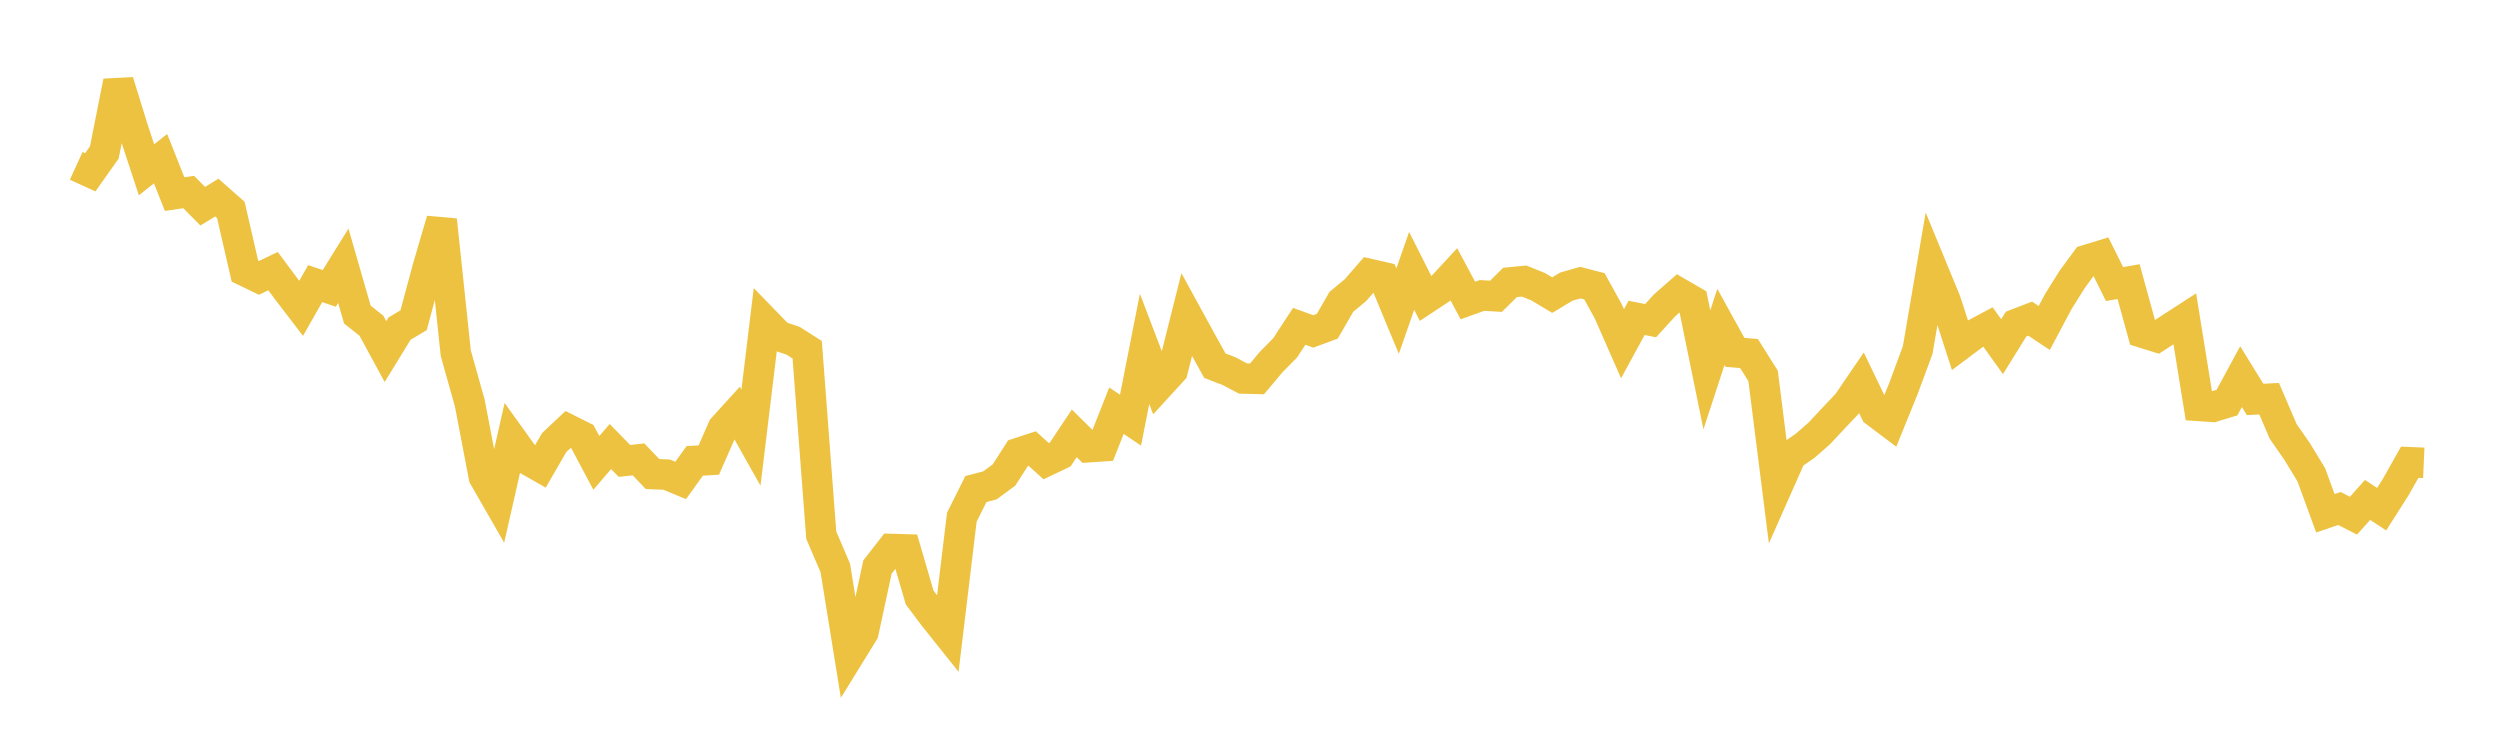 <svg width="164" height="48" xmlns="http://www.w3.org/2000/svg" xmlns:xlink="http://www.w3.org/1999/xlink"><path fill="none" stroke="rgb(237,194,64)" stroke-width="2" d="M5,10.88L5.922,11.303L6.844,9.999L7.766,5.351L8.689,8.337L9.611,11.138L10.533,10.407L11.455,12.733L12.377,12.597L13.299,13.527L14.222,12.961L15.144,13.774L16.066,17.783L16.988,18.228L17.91,17.786L18.832,19.022L19.754,20.227L20.677,18.605L21.599,18.92L22.521,17.435L23.443,20.636L24.365,21.366L25.287,23.062L26.21,21.557L27.132,21.007L28.054,17.576L28.976,14.433L29.898,23.168L30.82,26.45L31.743,31.278L32.665,32.884L33.587,28.821L34.509,30.103L35.431,30.628L36.353,29.035L37.275,28.168L38.198,28.632L39.12,30.365L40.042,29.292L40.964,30.237L41.886,30.136L42.808,31.099L43.731,31.134L44.653,31.516L45.575,30.233L46.497,30.179L47.419,28.079L48.341,27.066L49.263,28.708L50.186,21.096L51.108,22.046L52.03,22.355L52.952,22.942L53.874,35.106L54.796,37.258L55.719,42.968L56.641,41.474L57.563,37.196L58.485,36.013L59.407,36.04L60.329,39.195L61.251,40.426L62.174,41.581L63.096,33.929L64.018,32.082L64.94,31.84L65.862,31.161L66.784,29.725L67.707,29.422L68.629,30.253L69.551,29.812L70.473,28.429L71.395,29.338L72.317,29.276L73.24,26.943L74.162,27.563L75.084,22.884L76.006,25.307L76.928,24.3L77.85,20.636L78.772,22.321L79.695,23.99L80.617,24.342L81.539,24.83L82.461,24.853L83.383,23.755L84.305,22.821L85.228,21.407L86.15,21.741L87.072,21.399L87.994,19.8L88.916,19.037L89.838,17.975L90.76,18.185L91.683,20.409L92.605,17.768L93.527,19.597L94.449,18.987L95.371,17.991L96.293,19.714L97.216,19.382L98.138,19.436L99.06,18.526L99.982,18.437L100.904,18.808L101.826,19.361L102.749,18.804L103.671,18.541L104.593,18.779L105.515,20.45L106.437,22.547L107.359,20.853L108.281,21.035L109.204,20.024L110.126,19.215L111.048,19.75L111.97,24.264L112.892,21.444L113.814,23.115L114.737,23.194L115.659,24.661L116.581,31.954L117.503,29.873L118.425,29.238L119.347,28.429L120.269,27.442L121.192,26.469L122.114,25.117L123.036,27.031L123.958,27.724L124.88,25.45L125.802,22.958L126.725,17.538L127.647,19.776L128.569,22.637L129.491,21.946L130.413,21.453L131.335,22.742L132.257,21.258L133.18,20.903L134.102,21.516L135.024,19.782L135.946,18.31L136.868,17.057L137.79,16.776L138.713,18.635L139.635,18.474L140.557,21.824L141.479,22.111L142.401,21.512L143.323,20.915L144.246,26.629L145.168,26.691L146.09,26.411L147.012,24.709L147.934,26.203L148.856,26.156L149.778,28.303L150.701,29.631L151.623,31.152L152.545,33.67L153.467,33.358L154.389,33.828L155.311,32.794L156.234,33.404L157.156,31.956L158.078,30.321L159,30.362"></path></svg>